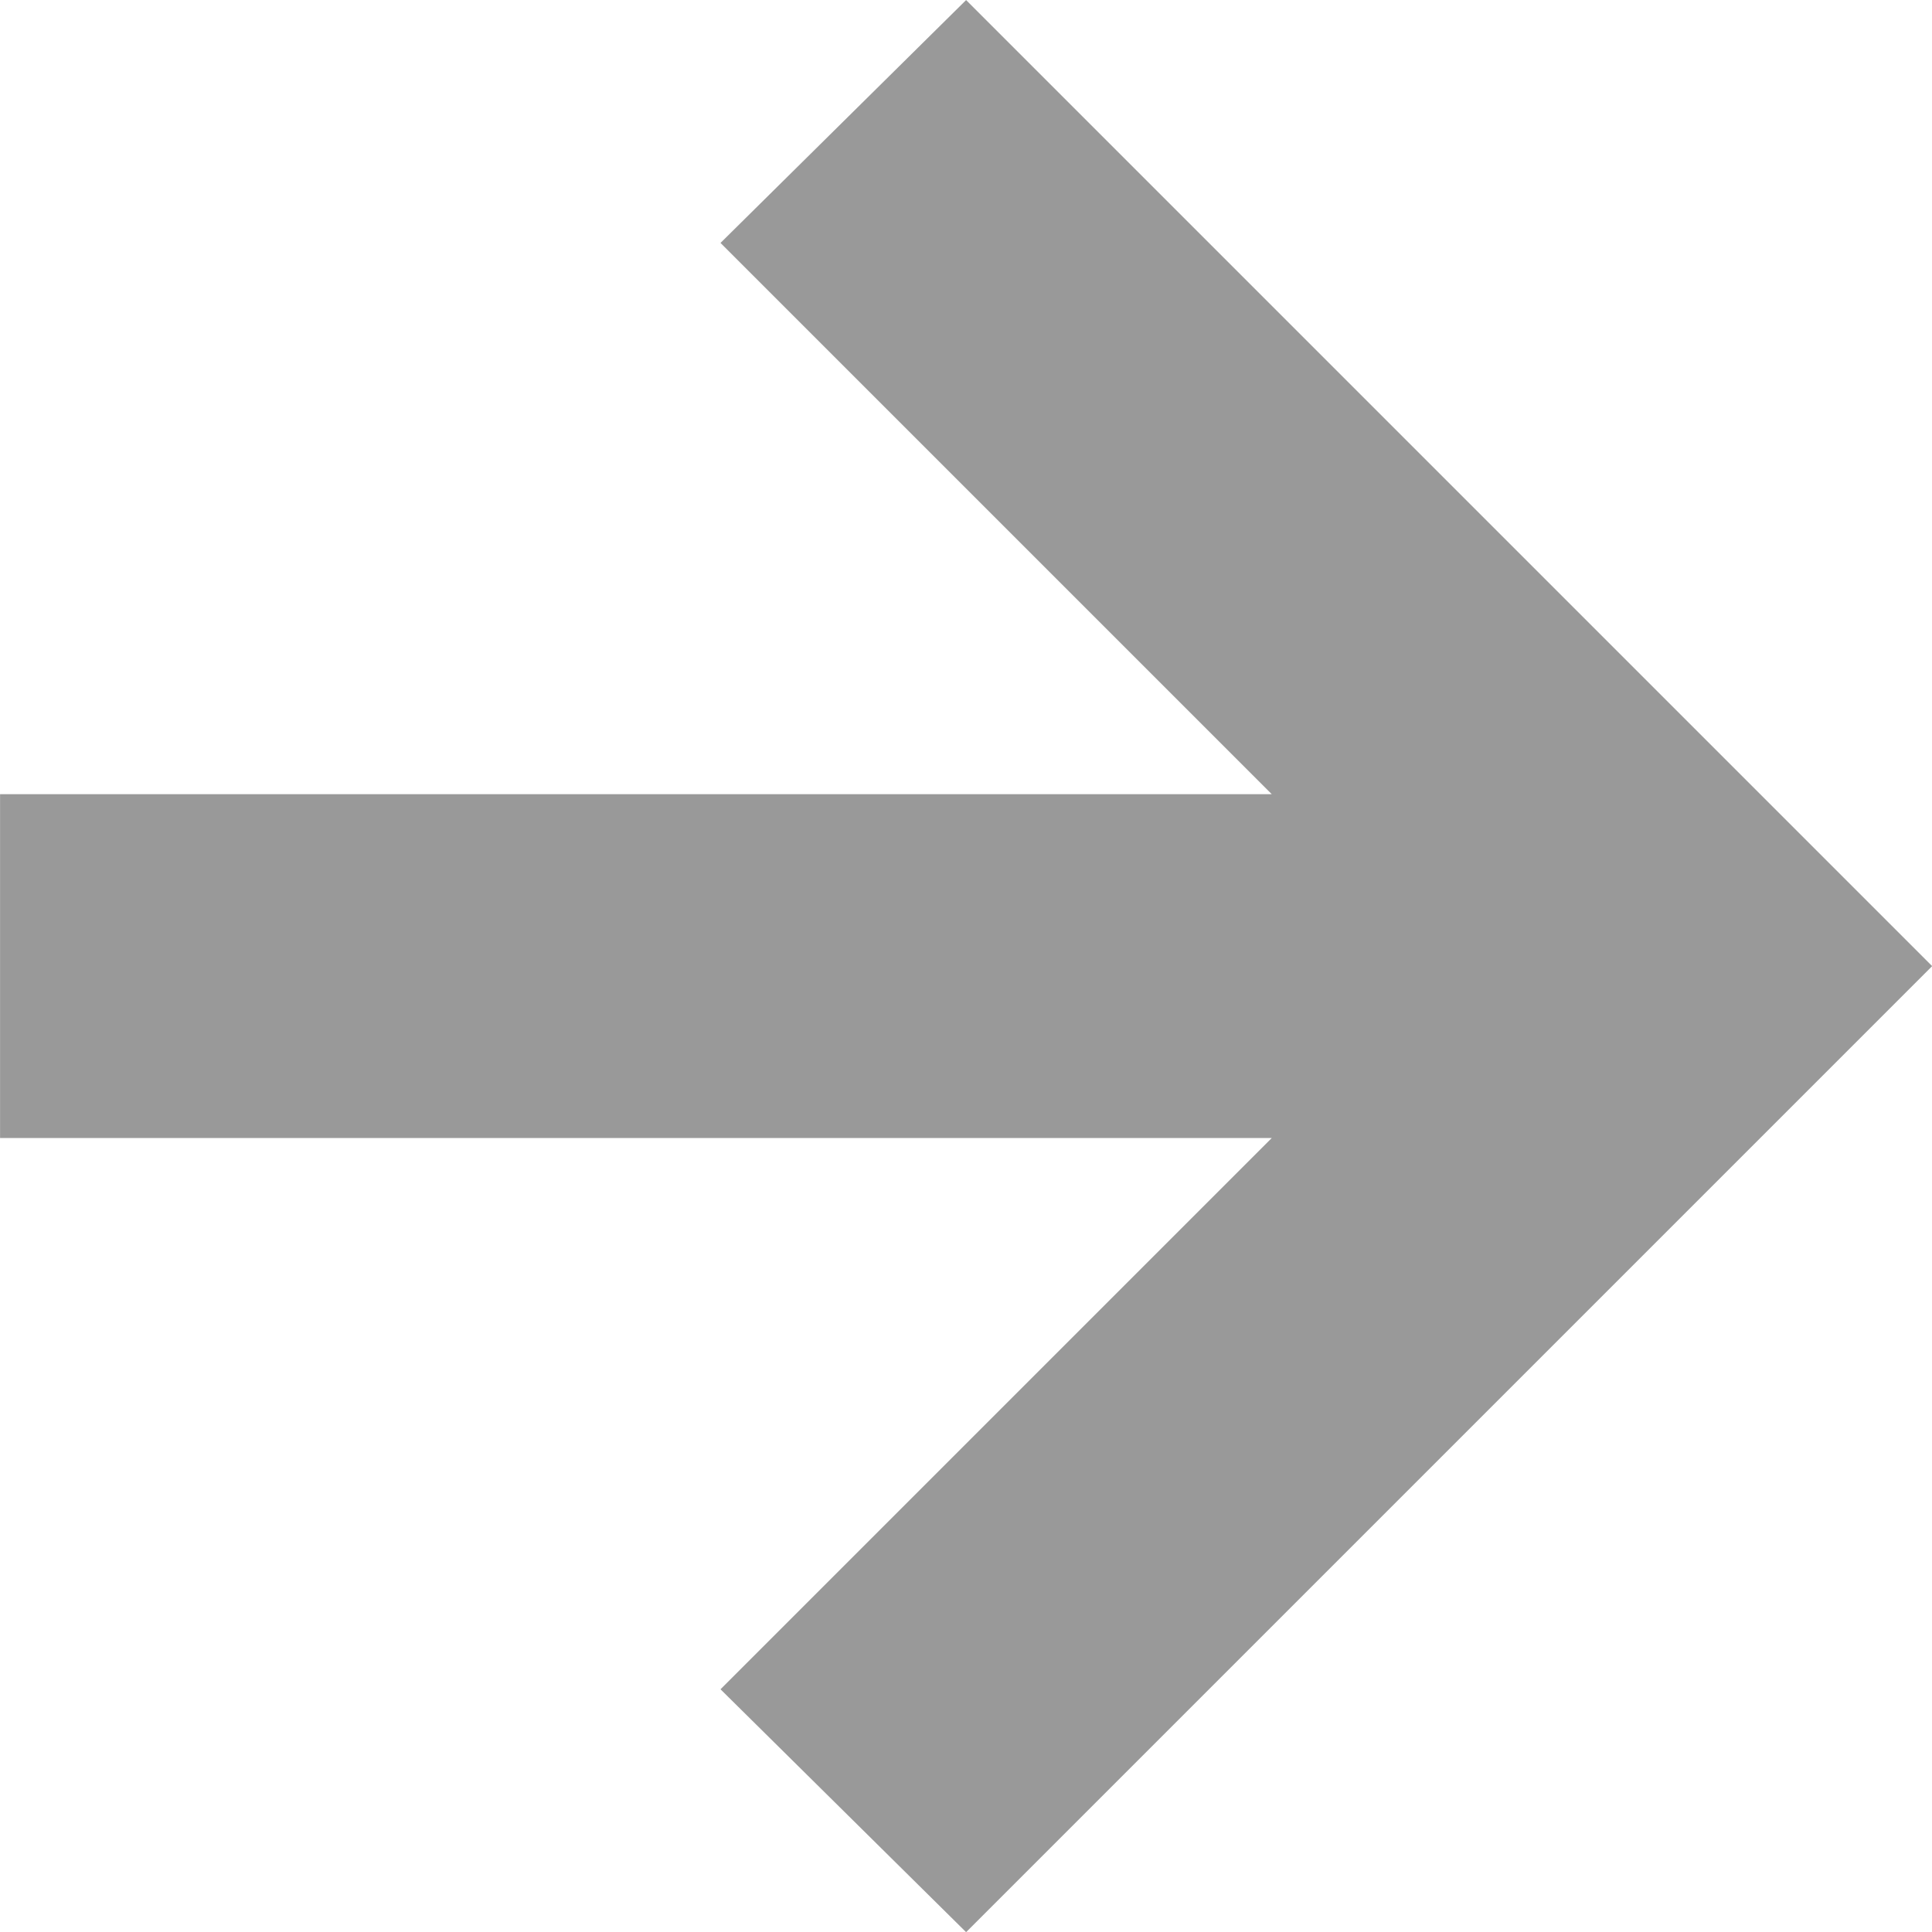<svg xmlns="http://www.w3.org/2000/svg" xml:space="preserve" style="fill-rule:evenodd;clip-rule:evenodd;stroke-linejoin:round;stroke-miterlimit:2" viewBox="0 0 18 18"><path d="M14.8 13.575H3.15v-3.15H14.8l-5.05-5.05L12 3.15 20.85 12 12 20.85l-2.25-2.225 5.05-5.05Z" style="fill:#999;fill-rule:nonzero" transform="translate(-3.203 -3.203) scale(1.017)"/></svg>